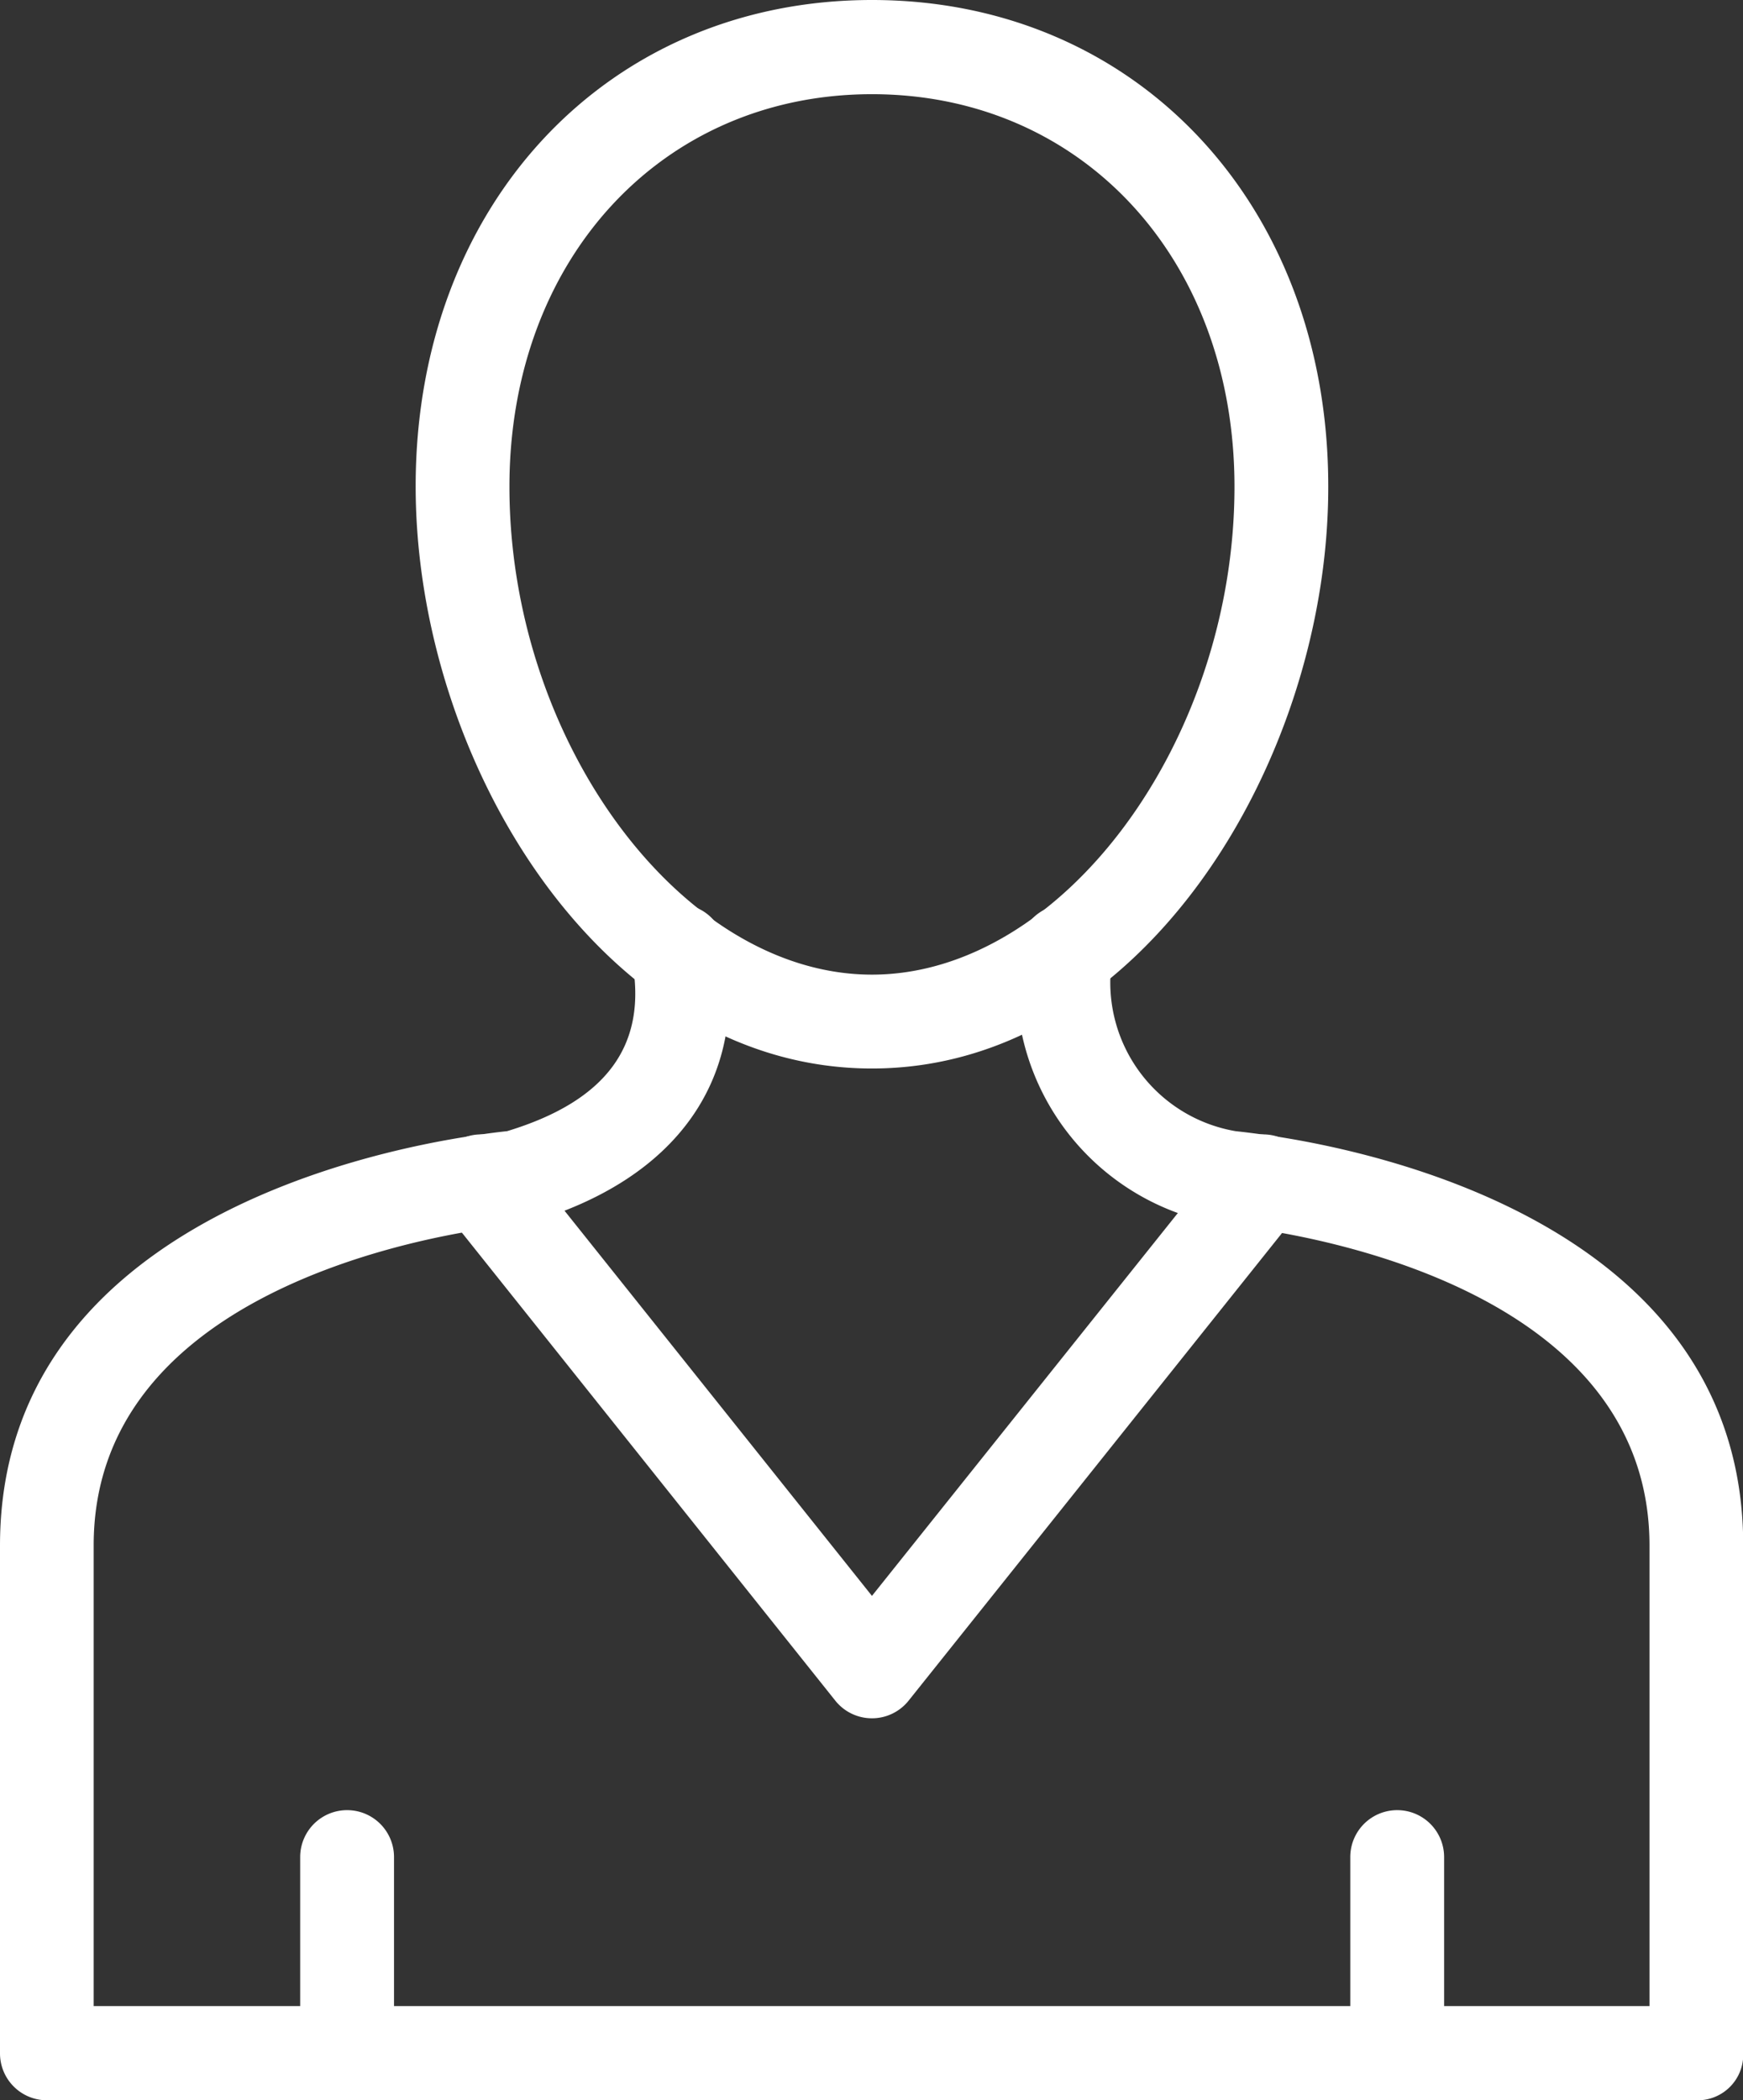 <svg xmlns="http://www.w3.org/2000/svg" width="32.377" height="39" viewBox="0 0 32.377 39"><rect x="0" y="0" width="32.377" height="39" fill="#333333" stroke="none"/><g transform="translate(-5.42)"><path d="M36.943,49.766H6.291a.871.871,0,0,1-.871-.871V39.467c0-5.88,6.752-7.312,8.818-7.617.274-.043.481-.067.6-.079,1.852-.561,2.614-1.6,2.322-3.175a.7.7,0,0,1-.012-.158.872.872,0,0,1,1.737-.122c.439,2.474-.884,4.351-3.638,5.155a.638.638,0,0,1-.183.03c-.018,0-.225.018-.567.073-1.731.25-7.337,1.408-7.337,5.887v8.556h28.9v-8.55c0-4.479-5.606-5.637-7.325-5.887-.353-.055-.561-.073-.579-.073A1.424,1.424,0,0,1,28,33.483a4.549,4.549,0,0,1-3.638-5.216.872.872,0,0,1,1.712.335,2.8,2.8,0,0,0,2.3,3.169c.116.012.329.037.622.079,2.054.3,8.805,1.725,8.805,7.611v9.427A.846.846,0,0,1,36.943,49.766Z" transform="translate(0 -10.766)" fill="#fff"/><path d="M25.191,31.907a.87.87,0,0,1-.682-.329l-7.252-9.086a.872.872,0,1,1,1.365-1.085l6.569,8.227,6.575-8.227a.872.872,0,1,1,1.365,1.085l-7.258,9.086A.87.87,0,0,1,25.191,31.907ZM34.947,39a.871.871,0,0,1-.871-.871V34.484a.871.871,0,0,1,1.743,0v3.644A.871.871,0,0,1,34.947,39ZM15.441,39a.871.871,0,0,1-.871-.871V34.484a.871.871,0,0,1,1.743,0v3.644A.871.871,0,0,1,15.441,39Zm9.75-19.159c-5,0-8.476-5.7-8.476-10.81C16.715,3.8,20.28,0,25.191,0s8.476,3.8,8.476,9.031C33.674,14.144,30.188,19.841,25.191,19.841Zm0-18.092c-3.9,0-6.734,3.065-6.734,7.288,0,4.741,3.211,9.061,6.734,9.061s6.734-4.32,6.734-9.061C31.925,4.808,29.091,1.749,25.191,1.749Z" transform="translate(-3.574)" fill="#fff"/></g></svg>